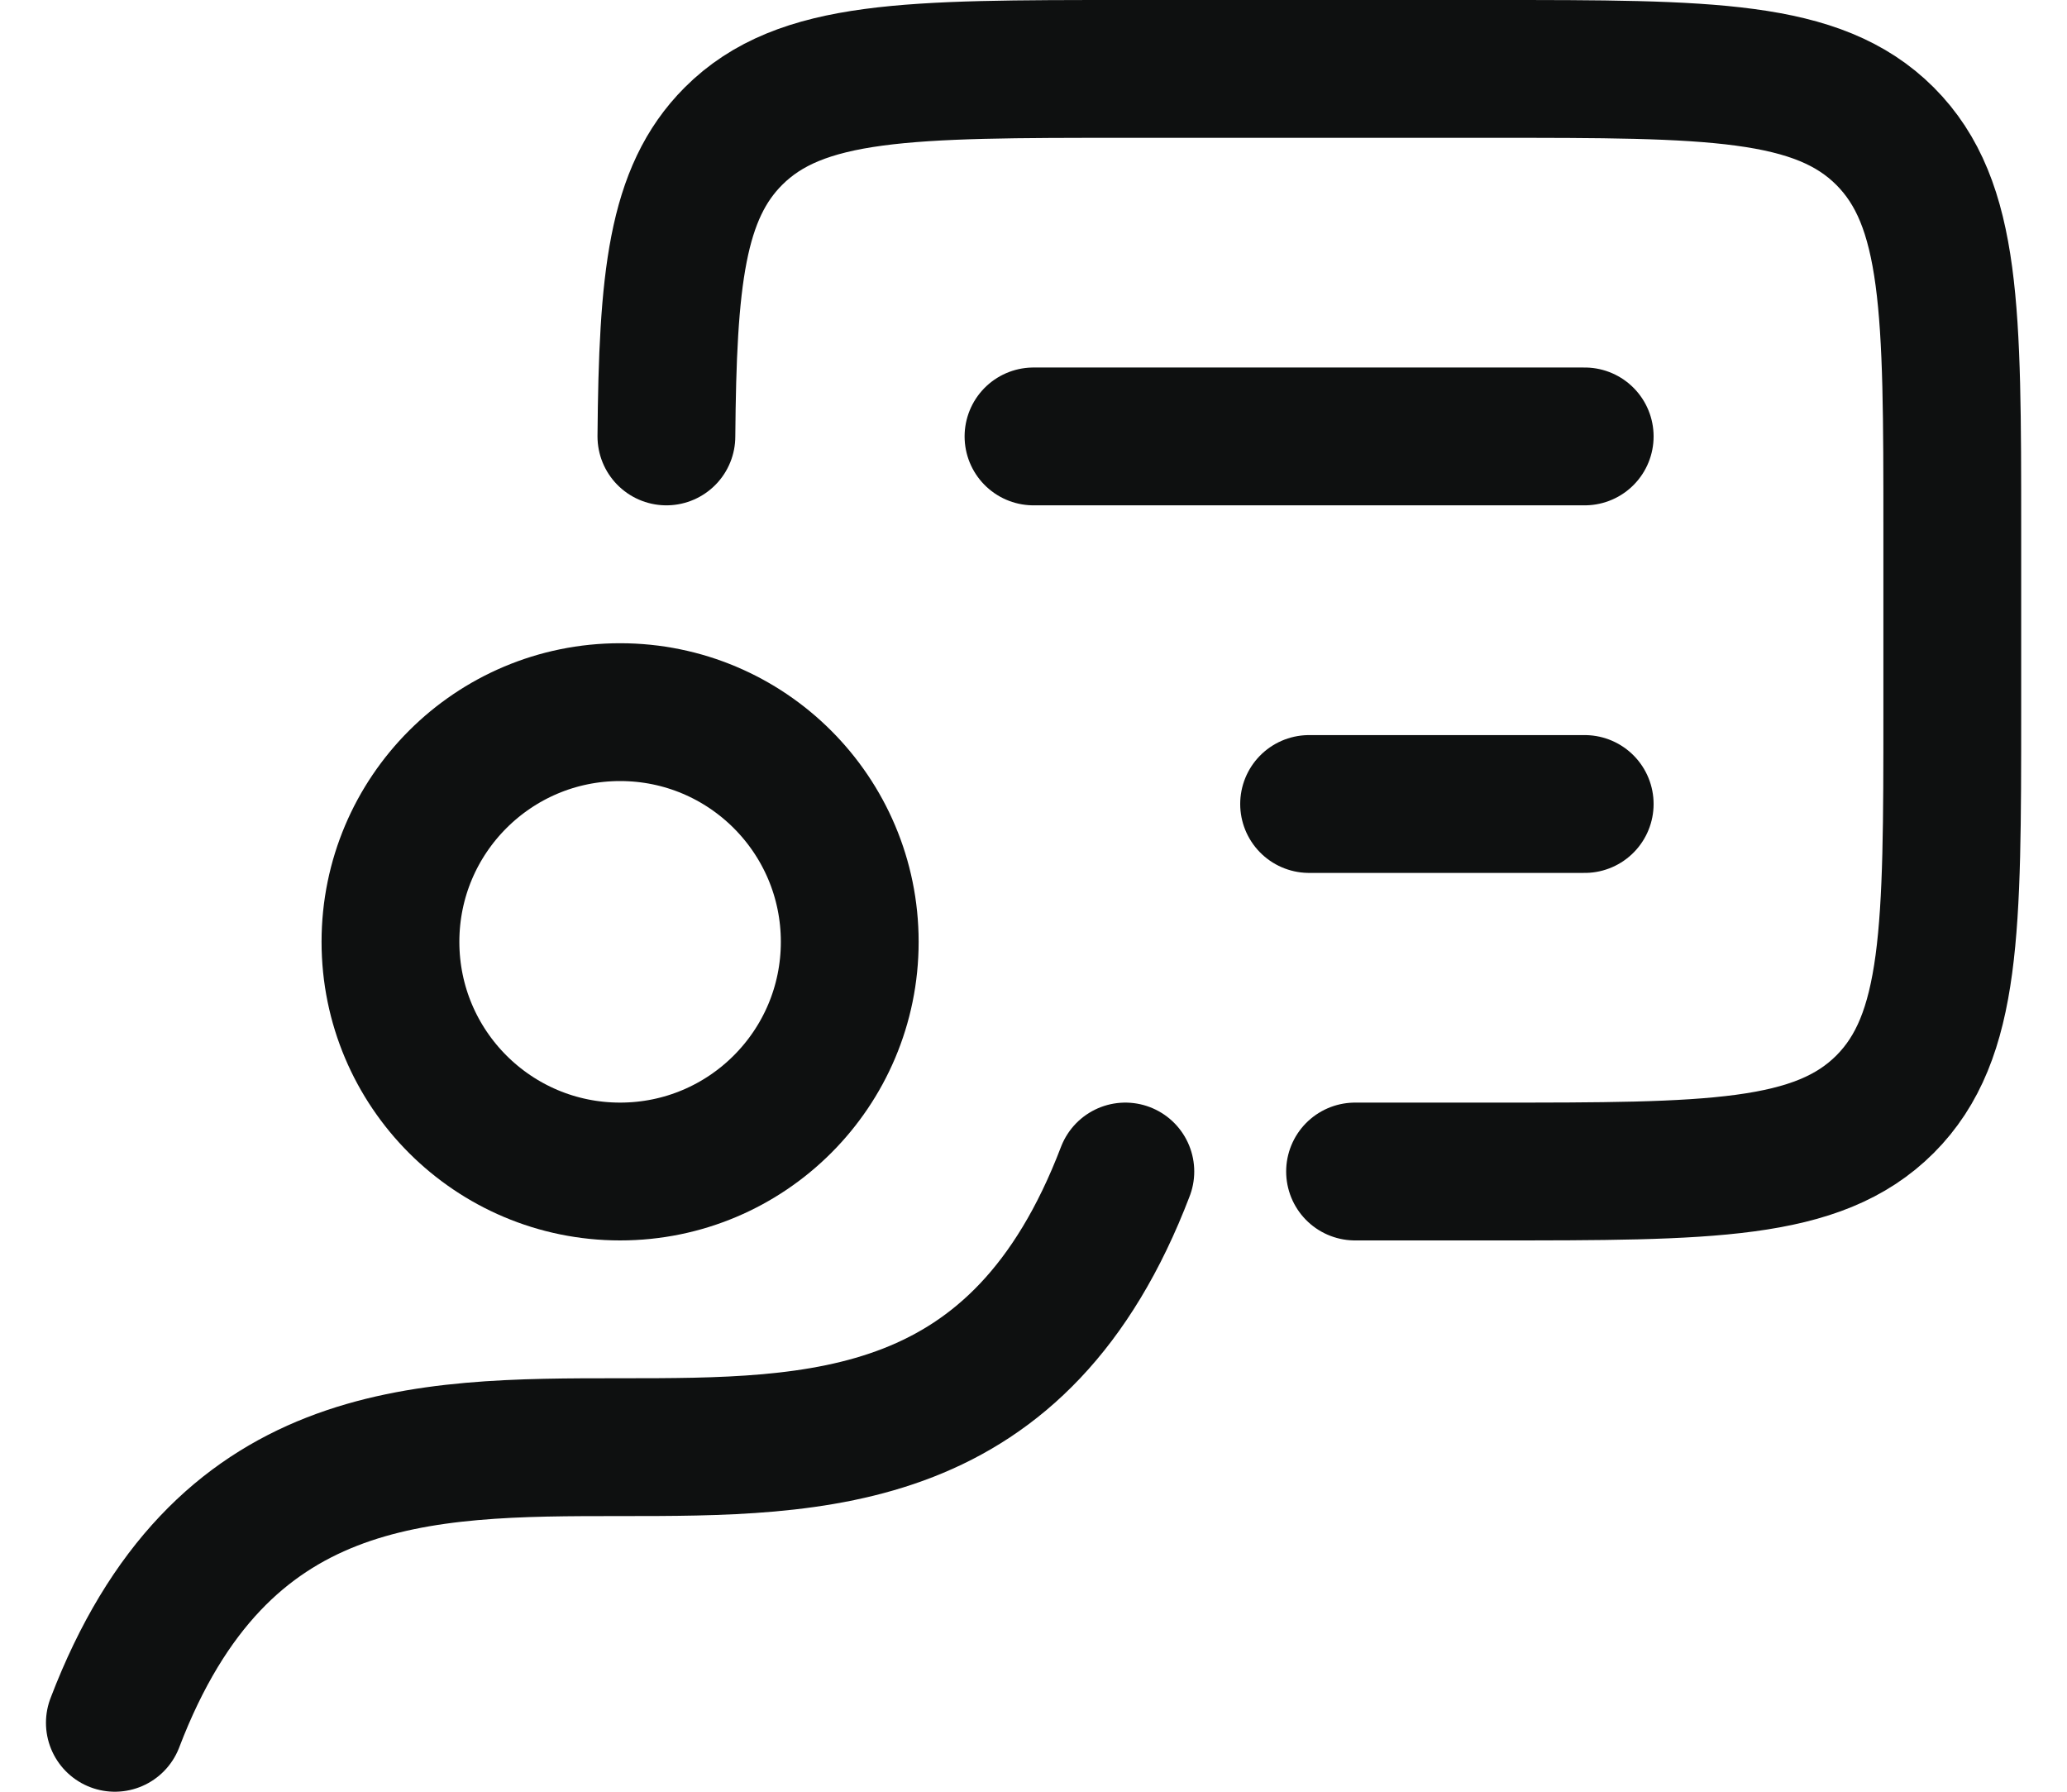 <svg width="30" height="26" viewBox="0 0 30 26" fill="none" xmlns="http://www.w3.org/2000/svg">
<g id="elements">
<path id="Vector 7338" d="M16.333 17C13.278 25 4.722 17 1.667 25" stroke="#0E1010" stroke-width="2" stroke-linecap="round" stroke-linejoin="round"/>
<path id="Vector 7339" d="M19.667 17H21.668C24.811 17 26.382 17 27.359 16.024C28.335 15.047 28.335 13.476 28.335 10.333V7.667C28.335 4.524 28.335 2.953 27.359 1.976C26.382 1 24.811 1 21.668 1H16.335C13.192 1 11.621 1 10.645 1.976C9.817 2.804 9.691 4.058 9.672 6.333" stroke="#0E1010" stroke-width="2" stroke-linecap="round" stroke-linejoin="round"/>
<ellipse id="Ellipse 2007" cx="9" cy="13.667" rx="3.333" ry="3.333" stroke="#0E1010" stroke-width="2" stroke-linecap="round" stroke-linejoin="round"/>
<path id="Vector 7340" d="M15 6.333H23M23 11.667H19" stroke="#0E1010" stroke-width="2" stroke-linecap="round" stroke-linejoin="round"/>
</g>
</svg>
